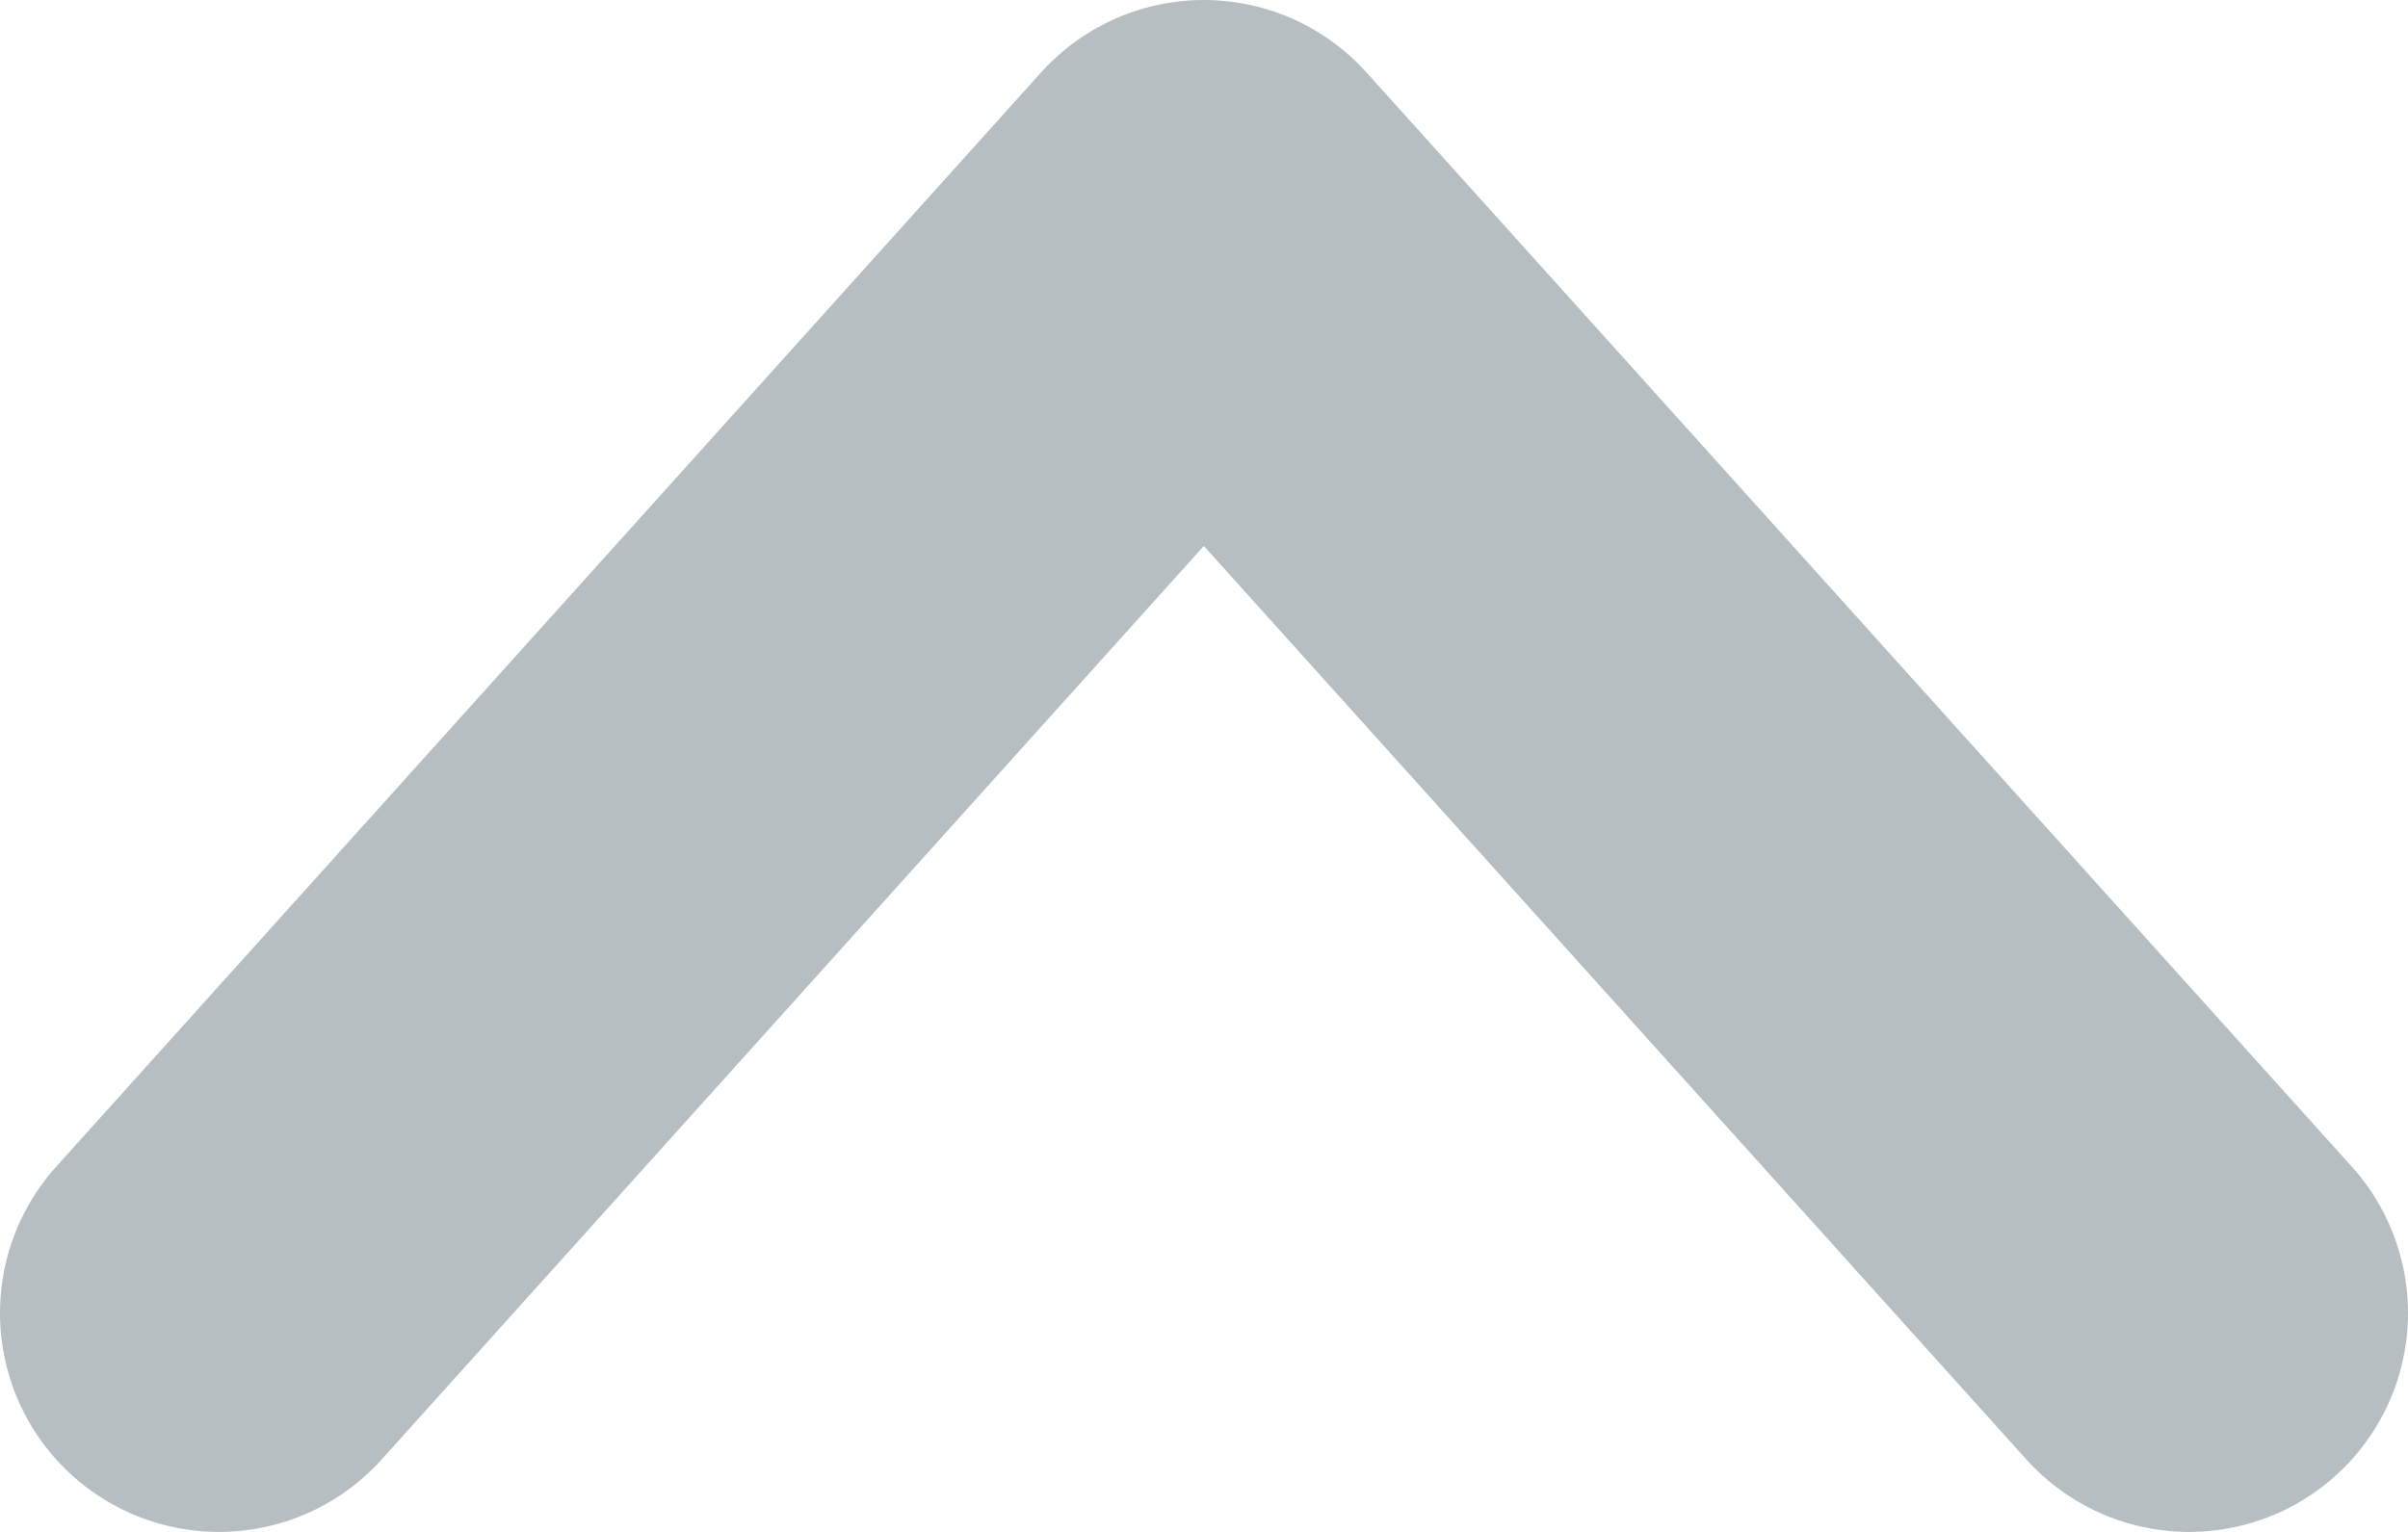 <svg width="11" height="7" viewBox="0 0 11 7" fill="none" xmlns="http://www.w3.org/2000/svg">
<path opacity="0.3" d="M1 6L5.499 1L10 6" stroke="#102631" stroke-width="2" stroke-linecap="round" stroke-linejoin="round"/>
</svg>
